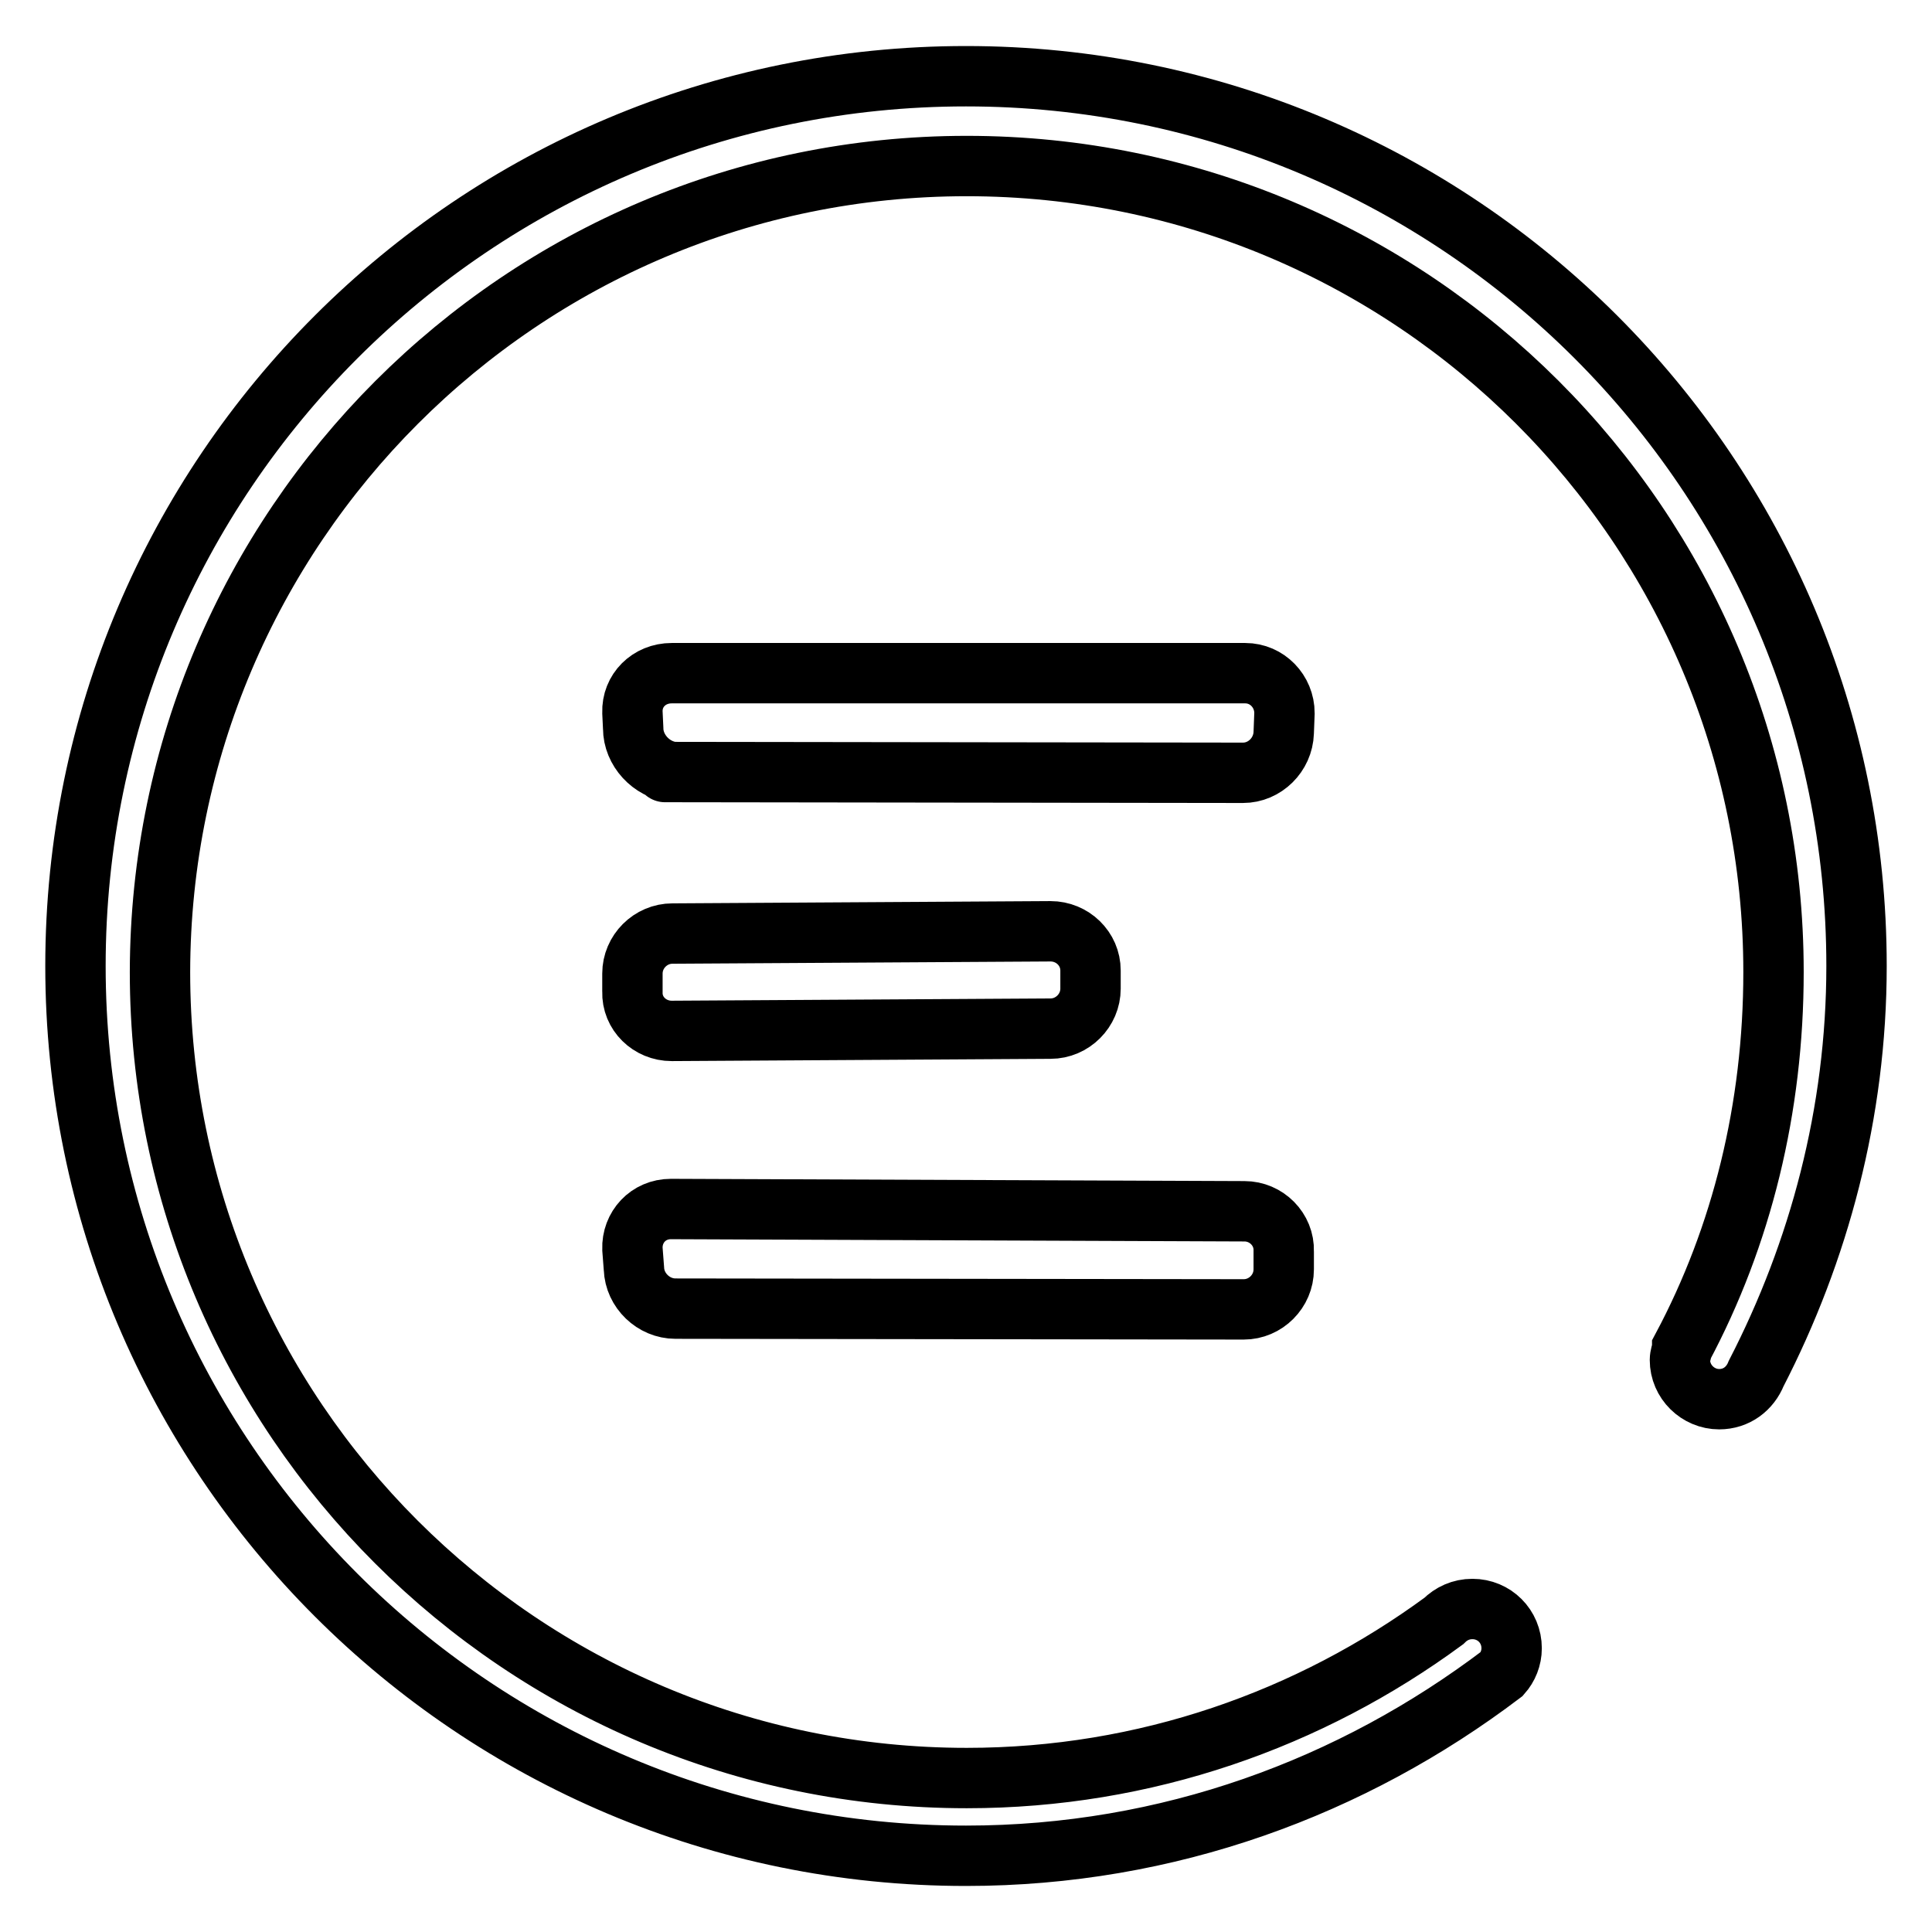 <?xml version="1.0" encoding="utf-8"?>
<!-- Svg Vector Icons : http://www.onlinewebfonts.com/icon -->
<!DOCTYPE svg PUBLIC "-//W3C//DTD SVG 1.1//EN" "http://www.w3.org/Graphics/SVG/1.1/DTD/svg11.dtd">
<svg version="1.1" xmlns="http://www.w3.org/2000/svg" xmlns:xlink="http://www.w3.org/1999/xlink" x="0px" y="0px" viewBox="0 0 256 256" enable-background="new 0 0 256 256" xml:space="preserve">
<g><g><path stroke-width="8" fill-opacity="0" stroke="#000000"  d="M246,128c0-65.1-52.8-117.9-118-117.9C62.8,10.1,10,62.9,10,128c0,65.1,52.8,117.9,118,117.9c26.8,0,51.2-9.1,71-24.1c0.8-0.9,1.3-2.1,1.3-3.4c0-2.9-2.3-5.2-5.2-5.2c-1.5,0-2.8,0.6-3.8,1.6h0c-17.7,13-39.5,20.8-63.2,20.8c-59,0-106.9-47.8-106.9-106.8C21.3,69.9,69.1,22,128.1,22c59,0,106.9,47.8,106.9,106.8c0,18-4.2,35-12.1,49.8v0.1c-0.1,0.5-0.3,1-0.3,1.5c0,2.9,2.4,5.2,5.2,5.2c2.3,0,4.1-1.4,4.9-3.4v0C241,165.9,246,147.5,246,128L246,128z"/><path stroke-width="8" fill-opacity="0" stroke="#000000"  d="M83.8,94.4c-0.1-2.9,2.2-5.2,5.2-5.2H165c2.9,0,5.2,2.4,5.2,5.3l-0.1,2.6c-0.1,2.9-2.5,5.3-5.4,5.3c0,0-72.8-0.1-75.4-0.1c-2.6,0-0.1,0-0.1,0c-2.9-0.3-5.3-2.9-5.3-5.8L83.8,94.4z"/><path stroke-width="8" fill-opacity="0" stroke="#000000"  d="M83.8,129c0-2.9,2.4-5.3,5.3-5.3l50.1-0.3c2.9,0,5.3,2.3,5.3,5.2l0,2.4c0,2.9-2.4,5.3-5.3,5.3L89,136.6c-2.9,0-5.3-2.3-5.2-5.2V129z"/><path stroke-width="8" fill-opacity="0" stroke="#000000"  d="M83.8,165.5c-0.1-2.9,2.1-5.3,5.1-5.3l76,0.3c2.9,0,5.3,2.4,5.2,5.3l0,2.4c0,2.9-2.4,5.3-5.3,5.3l-75.3-0.1c-2.9,0-5.4-2.4-5.5-5.3L83.8,165.5z"/></g></g>
</svg>